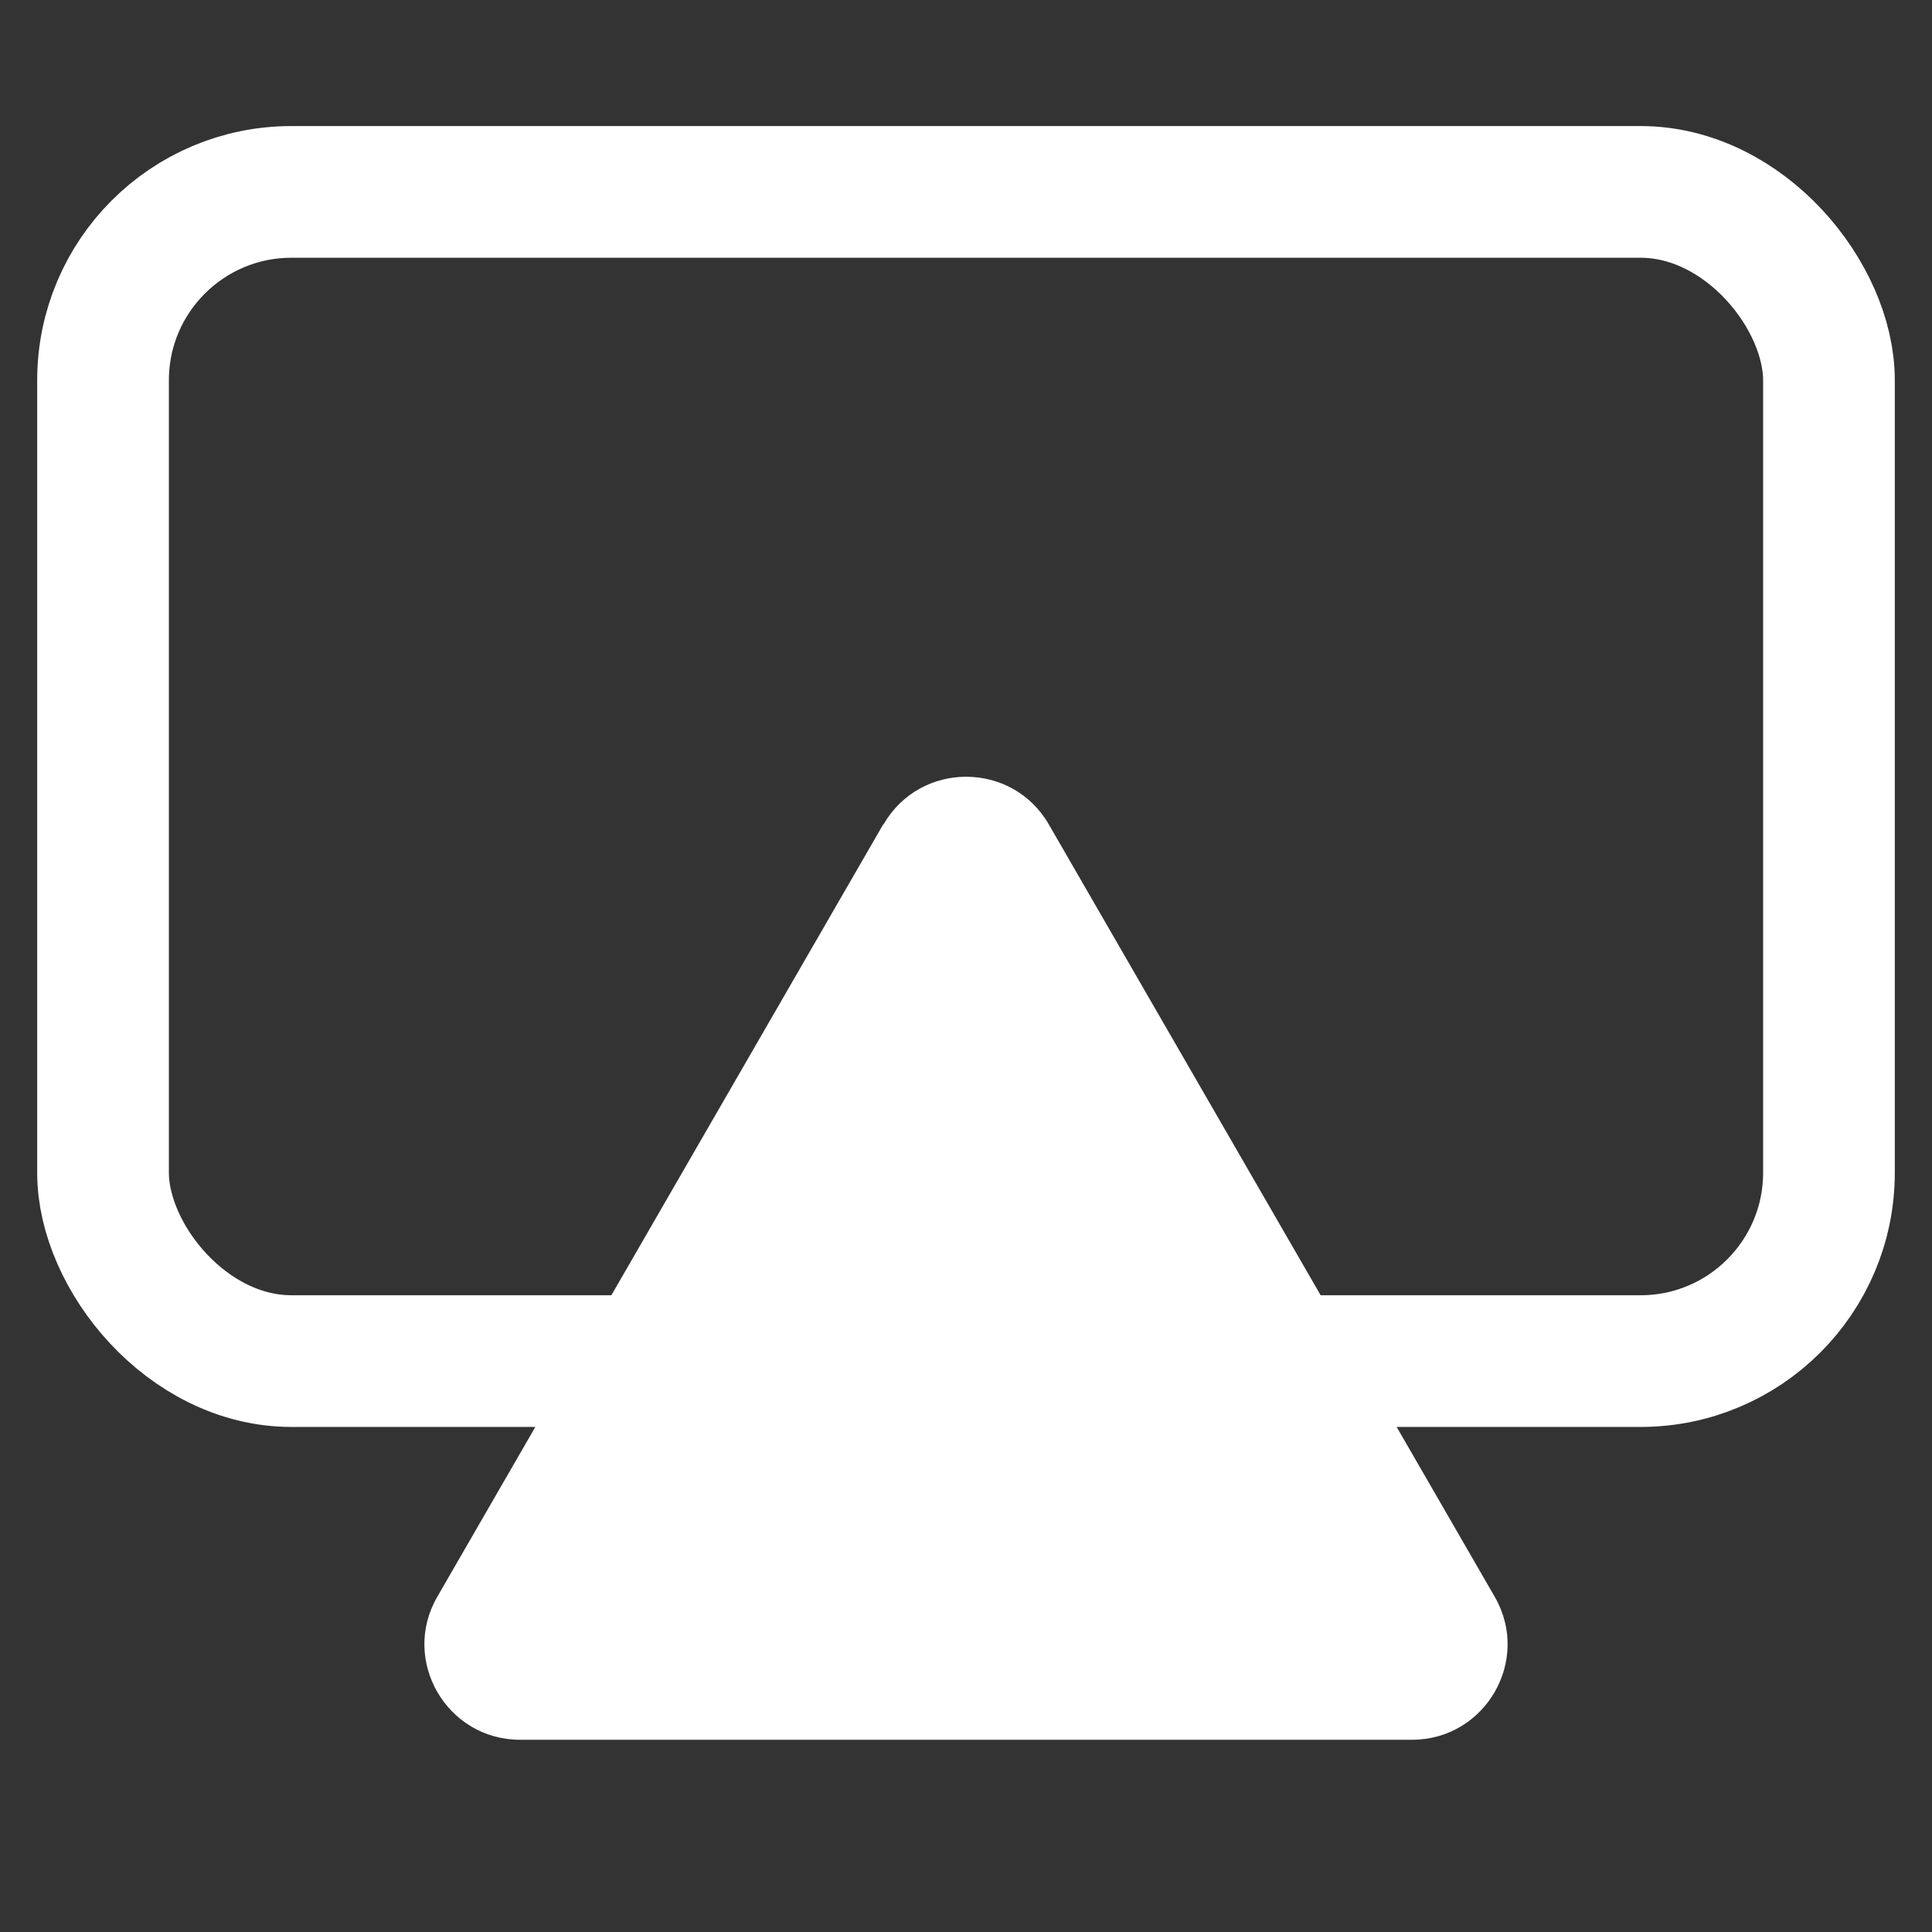 <?xml version="1.0" encoding="UTF-8"?>
<svg id="Capa_1" data-name="Capa 1" xmlns="http://www.w3.org/2000/svg" viewBox="0 0 60 60">
  <rect x="0" y="0" width="60" height="60" fill="#333333" stroke="none"/>
  <defs>
    <style>
      .cls-1 {
        fill: none;
        stroke: #fff;
        stroke-miterlimit: 10;
        stroke-width: 4.09px;
      }

      .cls-2 {
        fill: #fff;
      }
    </style>
  </defs>
  <rect class="cls-1" x="3.2" y="5.96" width="53.6" height="36.31" rx="5.85" ry="5.85"/>
  <path class="cls-2" d="M27.43,25.6l-13.85,23.99c-1.14,1.97.29,4.44,2.57,4.44h27.7c2.28,0,3.71-2.47,2.57-4.44l-13.85-23.99c-1.14-1.97-3.99-1.97-5.13,0Z"/>
</svg>
